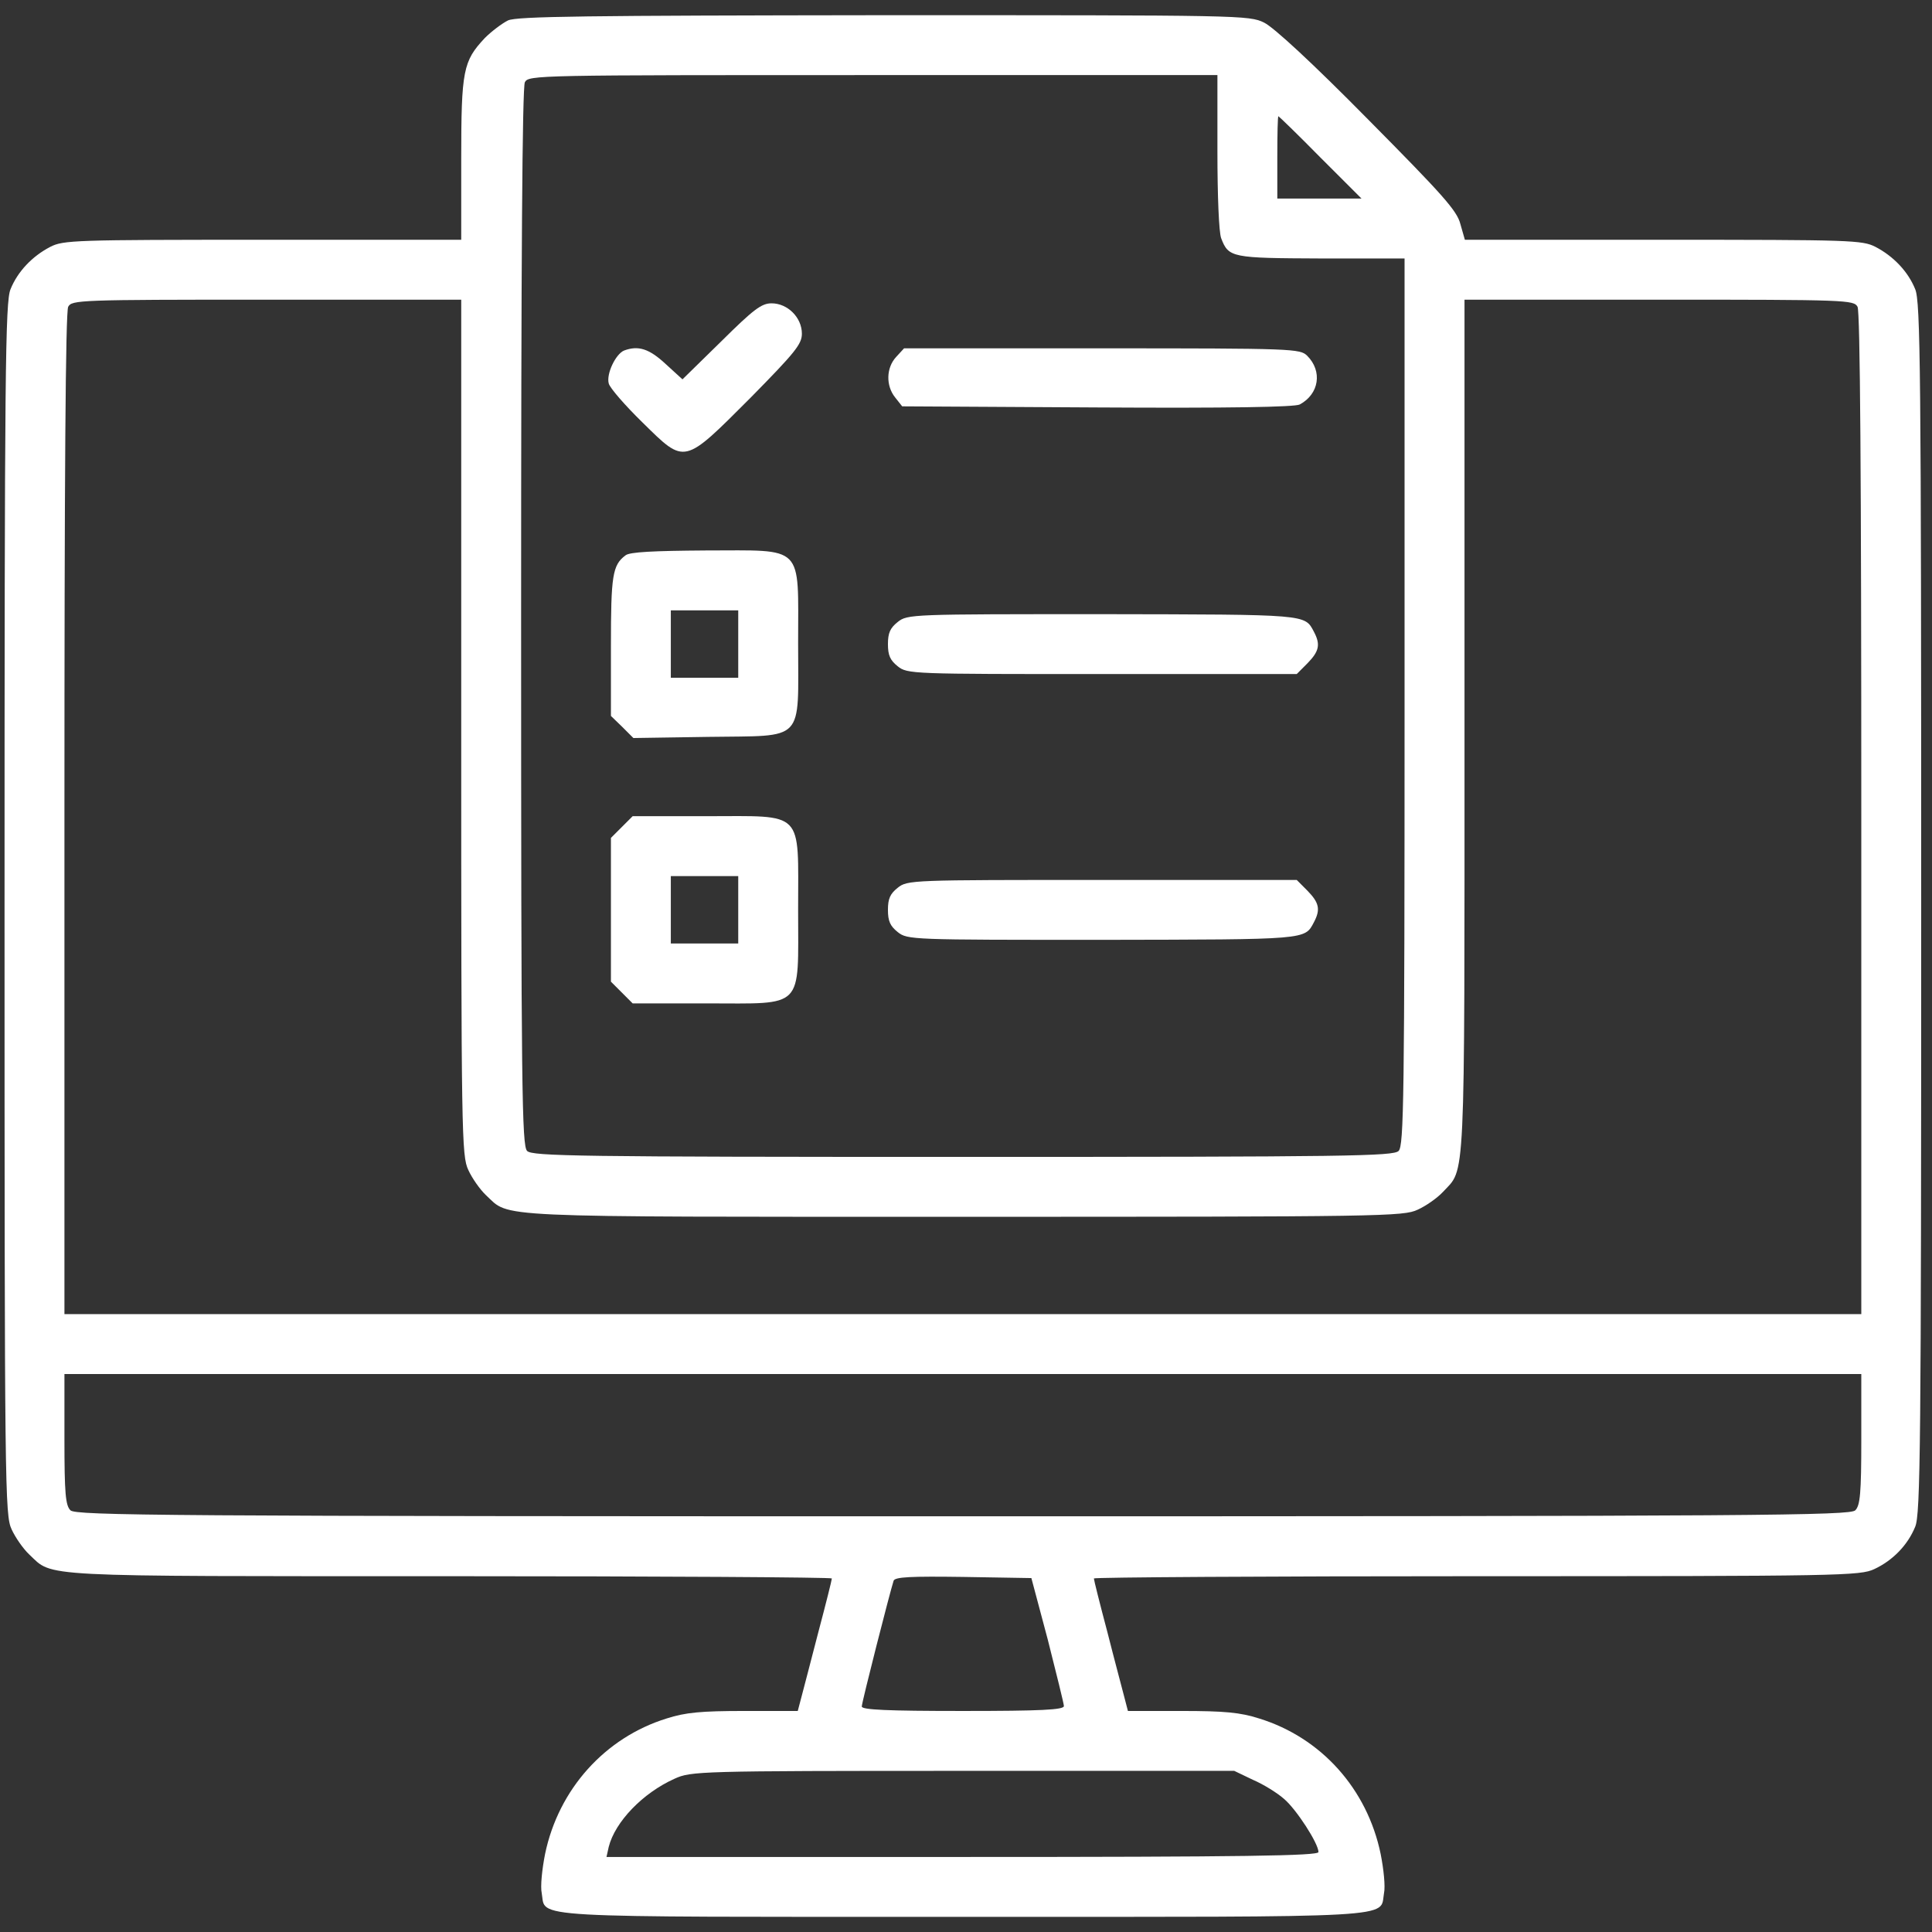 <svg width="37" height="37" viewBox="0 0 37 37" fill="none" xmlns="http://www.w3.org/2000/svg">
<rect x="0" y="0" width="37" height="37" fill="#333333" stroke="none"/>
<path d="M9.729 0.391C9.615 0.448 9.414 0.599 9.285 0.728C8.869 1.172 8.833 1.344 8.833 3.051V4.592H5.034C1.428 4.592 1.212 4.599 0.962 4.728C0.617 4.907 0.338 5.201 0.202 5.538C0.101 5.775 0.087 7.08 0.087 17.403C0.087 28.544 0.094 29.017 0.223 29.29C0.295 29.447 0.445 29.662 0.56 29.77C1.026 30.207 0.61 30.186 8.618 30.186C12.64 30.186 15.931 30.207 15.931 30.229C15.931 30.257 15.816 30.716 15.673 31.254C15.536 31.792 15.386 32.351 15.35 32.494L15.278 32.767H14.253C13.429 32.767 13.127 32.795 12.769 32.91C11.586 33.276 10.697 34.265 10.439 35.505C10.382 35.792 10.346 36.129 10.375 36.258C10.461 36.738 9.93 36.71 18.44 36.71C26.95 36.71 26.419 36.738 26.505 36.258C26.534 36.129 26.498 35.792 26.441 35.505C26.183 34.258 25.301 33.276 24.111 32.91C23.752 32.795 23.451 32.767 22.627 32.767H21.601L21.53 32.494C21.494 32.351 21.343 31.792 21.207 31.254C21.064 30.716 20.949 30.257 20.949 30.229C20.949 30.207 24.247 30.186 28.283 30.186C35.259 30.186 35.624 30.179 35.897 30.049C36.248 29.885 36.535 29.591 36.678 29.239C36.779 29.003 36.793 27.698 36.793 17.389C36.793 7.08 36.779 5.775 36.678 5.538C36.542 5.201 36.262 4.907 35.918 4.728C35.667 4.599 35.452 4.592 31.853 4.592H28.054L27.968 4.291C27.903 4.033 27.631 3.732 26.197 2.284C25.129 1.201 24.397 0.527 24.211 0.434C23.924 0.291 23.767 0.291 16.927 0.291C11.242 0.298 9.901 0.312 9.729 0.391ZM23.315 2.9C23.315 3.746 23.343 4.449 23.387 4.563C23.53 4.936 23.587 4.943 25.308 4.95H26.899V13.439C26.899 21.067 26.885 21.941 26.785 22.042C26.684 22.142 25.831 22.156 18.44 22.156C11.049 22.156 10.195 22.142 10.095 22.042C9.995 21.941 9.98 20.916 9.98 11.826C9.98 4.993 10.002 1.667 10.052 1.574C10.124 1.438 10.274 1.438 16.719 1.438H23.315V2.9ZM25.286 3.015L26.075 3.803H25.265H24.462V3.015C24.462 2.577 24.469 2.226 24.483 2.226C24.491 2.226 24.856 2.577 25.286 3.015ZM8.833 13.926C8.833 21.748 8.84 22.135 8.969 22.407C9.041 22.565 9.192 22.78 9.306 22.888C9.78 23.325 9.249 23.303 18.454 23.303C26.484 23.303 26.878 23.296 27.15 23.167C27.308 23.096 27.523 22.945 27.631 22.83C28.068 22.357 28.047 22.866 28.047 13.912V5.739H31.774C35.38 5.739 35.502 5.746 35.574 5.875C35.624 5.968 35.646 9.13 35.646 15.589V25.167H18.44H1.234V15.589C1.234 9.13 1.255 5.968 1.306 5.875C1.377 5.746 1.499 5.739 5.105 5.739H8.833V13.926ZM35.646 27.562C35.646 28.601 35.624 28.831 35.531 28.924C35.431 29.024 33.782 29.039 18.44 29.039C3.098 29.039 1.449 29.024 1.349 28.924C1.255 28.831 1.234 28.601 1.234 27.562V26.314H18.44H35.646V27.562ZM20.067 31.404C20.232 32.057 20.375 32.63 20.375 32.673C20.375 32.745 19.938 32.767 18.44 32.767C16.985 32.767 16.504 32.745 16.504 32.681C16.504 32.602 17.042 30.494 17.114 30.272C17.142 30.2 17.443 30.186 18.447 30.2L19.752 30.222L20.067 31.404ZM23.996 34.086C24.197 34.172 24.462 34.337 24.591 34.451C24.828 34.652 25.25 35.304 25.25 35.469C25.25 35.541 23.838 35.563 18.433 35.563H11.615L11.658 35.369C11.78 34.889 12.31 34.337 12.92 34.064C13.235 33.921 13.371 33.914 18.44 33.914H23.637L23.996 34.086Z" fill="white"/>
<path d="M13.809 6.541L13.07 7.265L12.748 6.971C12.432 6.677 12.224 6.612 11.952 6.713C11.794 6.777 11.608 7.157 11.658 7.344C11.679 7.43 11.973 7.767 12.31 8.096C13.127 8.899 13.084 8.907 14.375 7.616C15.228 6.749 15.357 6.591 15.357 6.39C15.357 6.082 15.085 5.809 14.776 5.809C14.583 5.809 14.432 5.924 13.809 6.541Z" fill="white"/>
<path d="M17.163 6.835C16.97 7.043 16.963 7.387 17.142 7.61L17.278 7.782L21.013 7.803C23.551 7.818 24.799 7.796 24.892 7.746C25.265 7.545 25.329 7.108 25.035 6.814C24.899 6.678 24.777 6.671 21.107 6.671H17.314L17.163 6.835Z" fill="white"/>
<path d="M11.98 10.635C11.729 10.822 11.7 11.022 11.7 12.37V13.711L11.915 13.919L12.13 14.134L13.571 14.112C15.435 14.084 15.285 14.241 15.285 12.32C15.285 10.406 15.421 10.542 13.514 10.542C12.51 10.549 12.059 10.571 11.98 10.635ZM14.138 12.334V12.98H13.492H12.847V12.334V11.689H13.492H14.138V12.334Z" fill="white"/>
<path d="M17.191 11.913C17.048 12.027 17.005 12.121 17.005 12.336C17.005 12.551 17.048 12.644 17.191 12.759C17.378 12.909 17.449 12.909 21.106 12.909H24.834L25.041 12.701C25.264 12.472 25.292 12.343 25.163 12.099C24.984 11.762 25.063 11.769 21.12 11.762C17.449 11.762 17.378 11.762 17.191 11.913Z" fill="white"/>
<path d="M11.908 15.839L11.7 16.047V17.423V18.8L11.908 19.008L12.116 19.216H13.528C15.421 19.216 15.285 19.352 15.285 17.423C15.285 15.495 15.421 15.631 13.528 15.631H12.116L11.908 15.839ZM14.138 17.423V18.069H13.492H12.847V17.423V16.778H13.492H14.138V17.423Z" fill="white"/>
<path d="M17.191 17.003C17.048 17.117 17.005 17.21 17.005 17.425C17.005 17.641 17.048 17.734 17.191 17.849C17.378 17.999 17.449 17.999 21.12 17.999C25.063 17.992 24.984 17.999 25.163 17.662C25.292 17.418 25.264 17.289 25.041 17.06L24.834 16.852H21.106C17.449 16.852 17.378 16.852 17.191 17.003Z" fill="white"/>
</svg>

